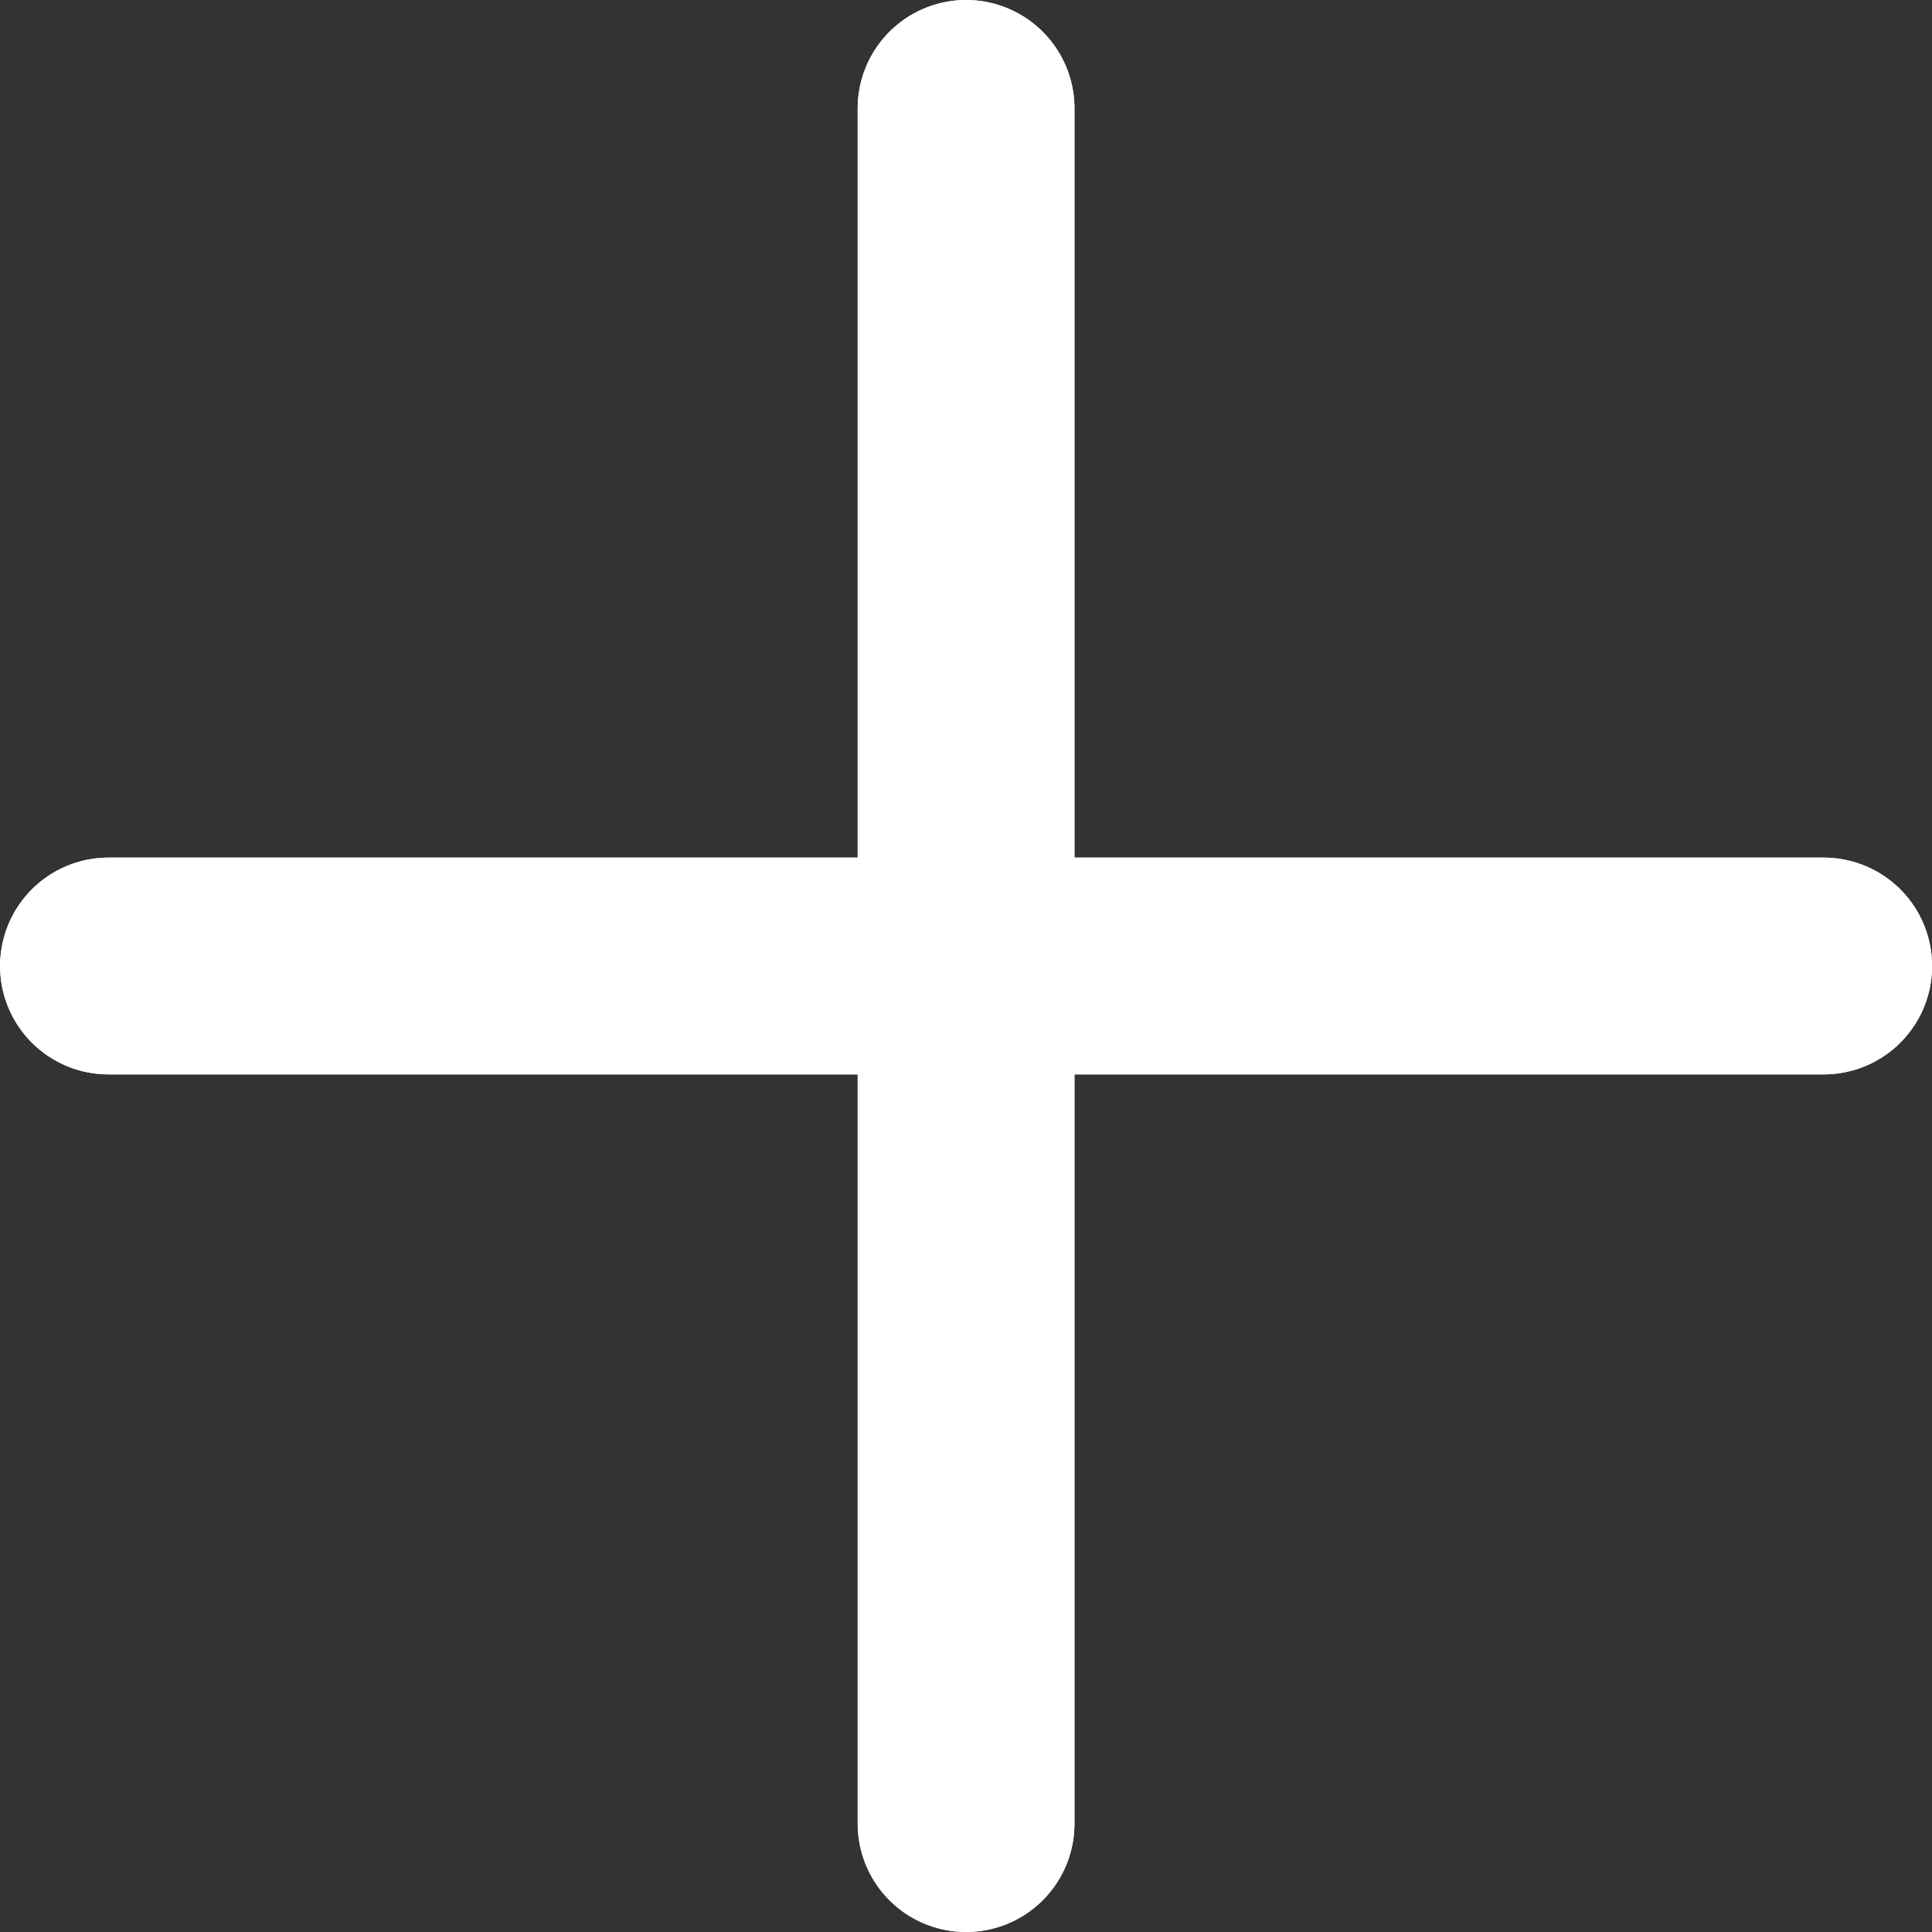 <svg xmlns="http://www.w3.org/2000/svg" width="17.826" height="17.826" viewBox="0 0 17.826 17.826"><rect x="0" y="0" width="17.826" height="17.826" fill="#333333" stroke="none"/><g transform="translate(-97.5 -358.811) rotate(45)"><g transform="translate(335.266 162.977) rotate(45)"><path d="M18,7.5V23.326" transform="translate(-2.587)" fill="none" stroke="#fff" stroke-linecap="round" stroke-linejoin="round" stroke-width="2"/><path d="M7.5,18H23.326" transform="translate(0 -2.587)" fill="none" stroke="#fff" stroke-linecap="round" stroke-linejoin="round" stroke-width="2"/></g><g transform="translate(335.266 162.977) rotate(45)"><path d="M18,7.5V23.326" transform="translate(-2.587)" fill="none" stroke="#fff" stroke-linecap="round" stroke-linejoin="round" stroke-width="2"/><path d="M7.5,18H23.326" transform="translate(0 -2.587)" fill="none" stroke="#fff" stroke-linecap="round" stroke-linejoin="round" stroke-width="2"/></g></g></svg>